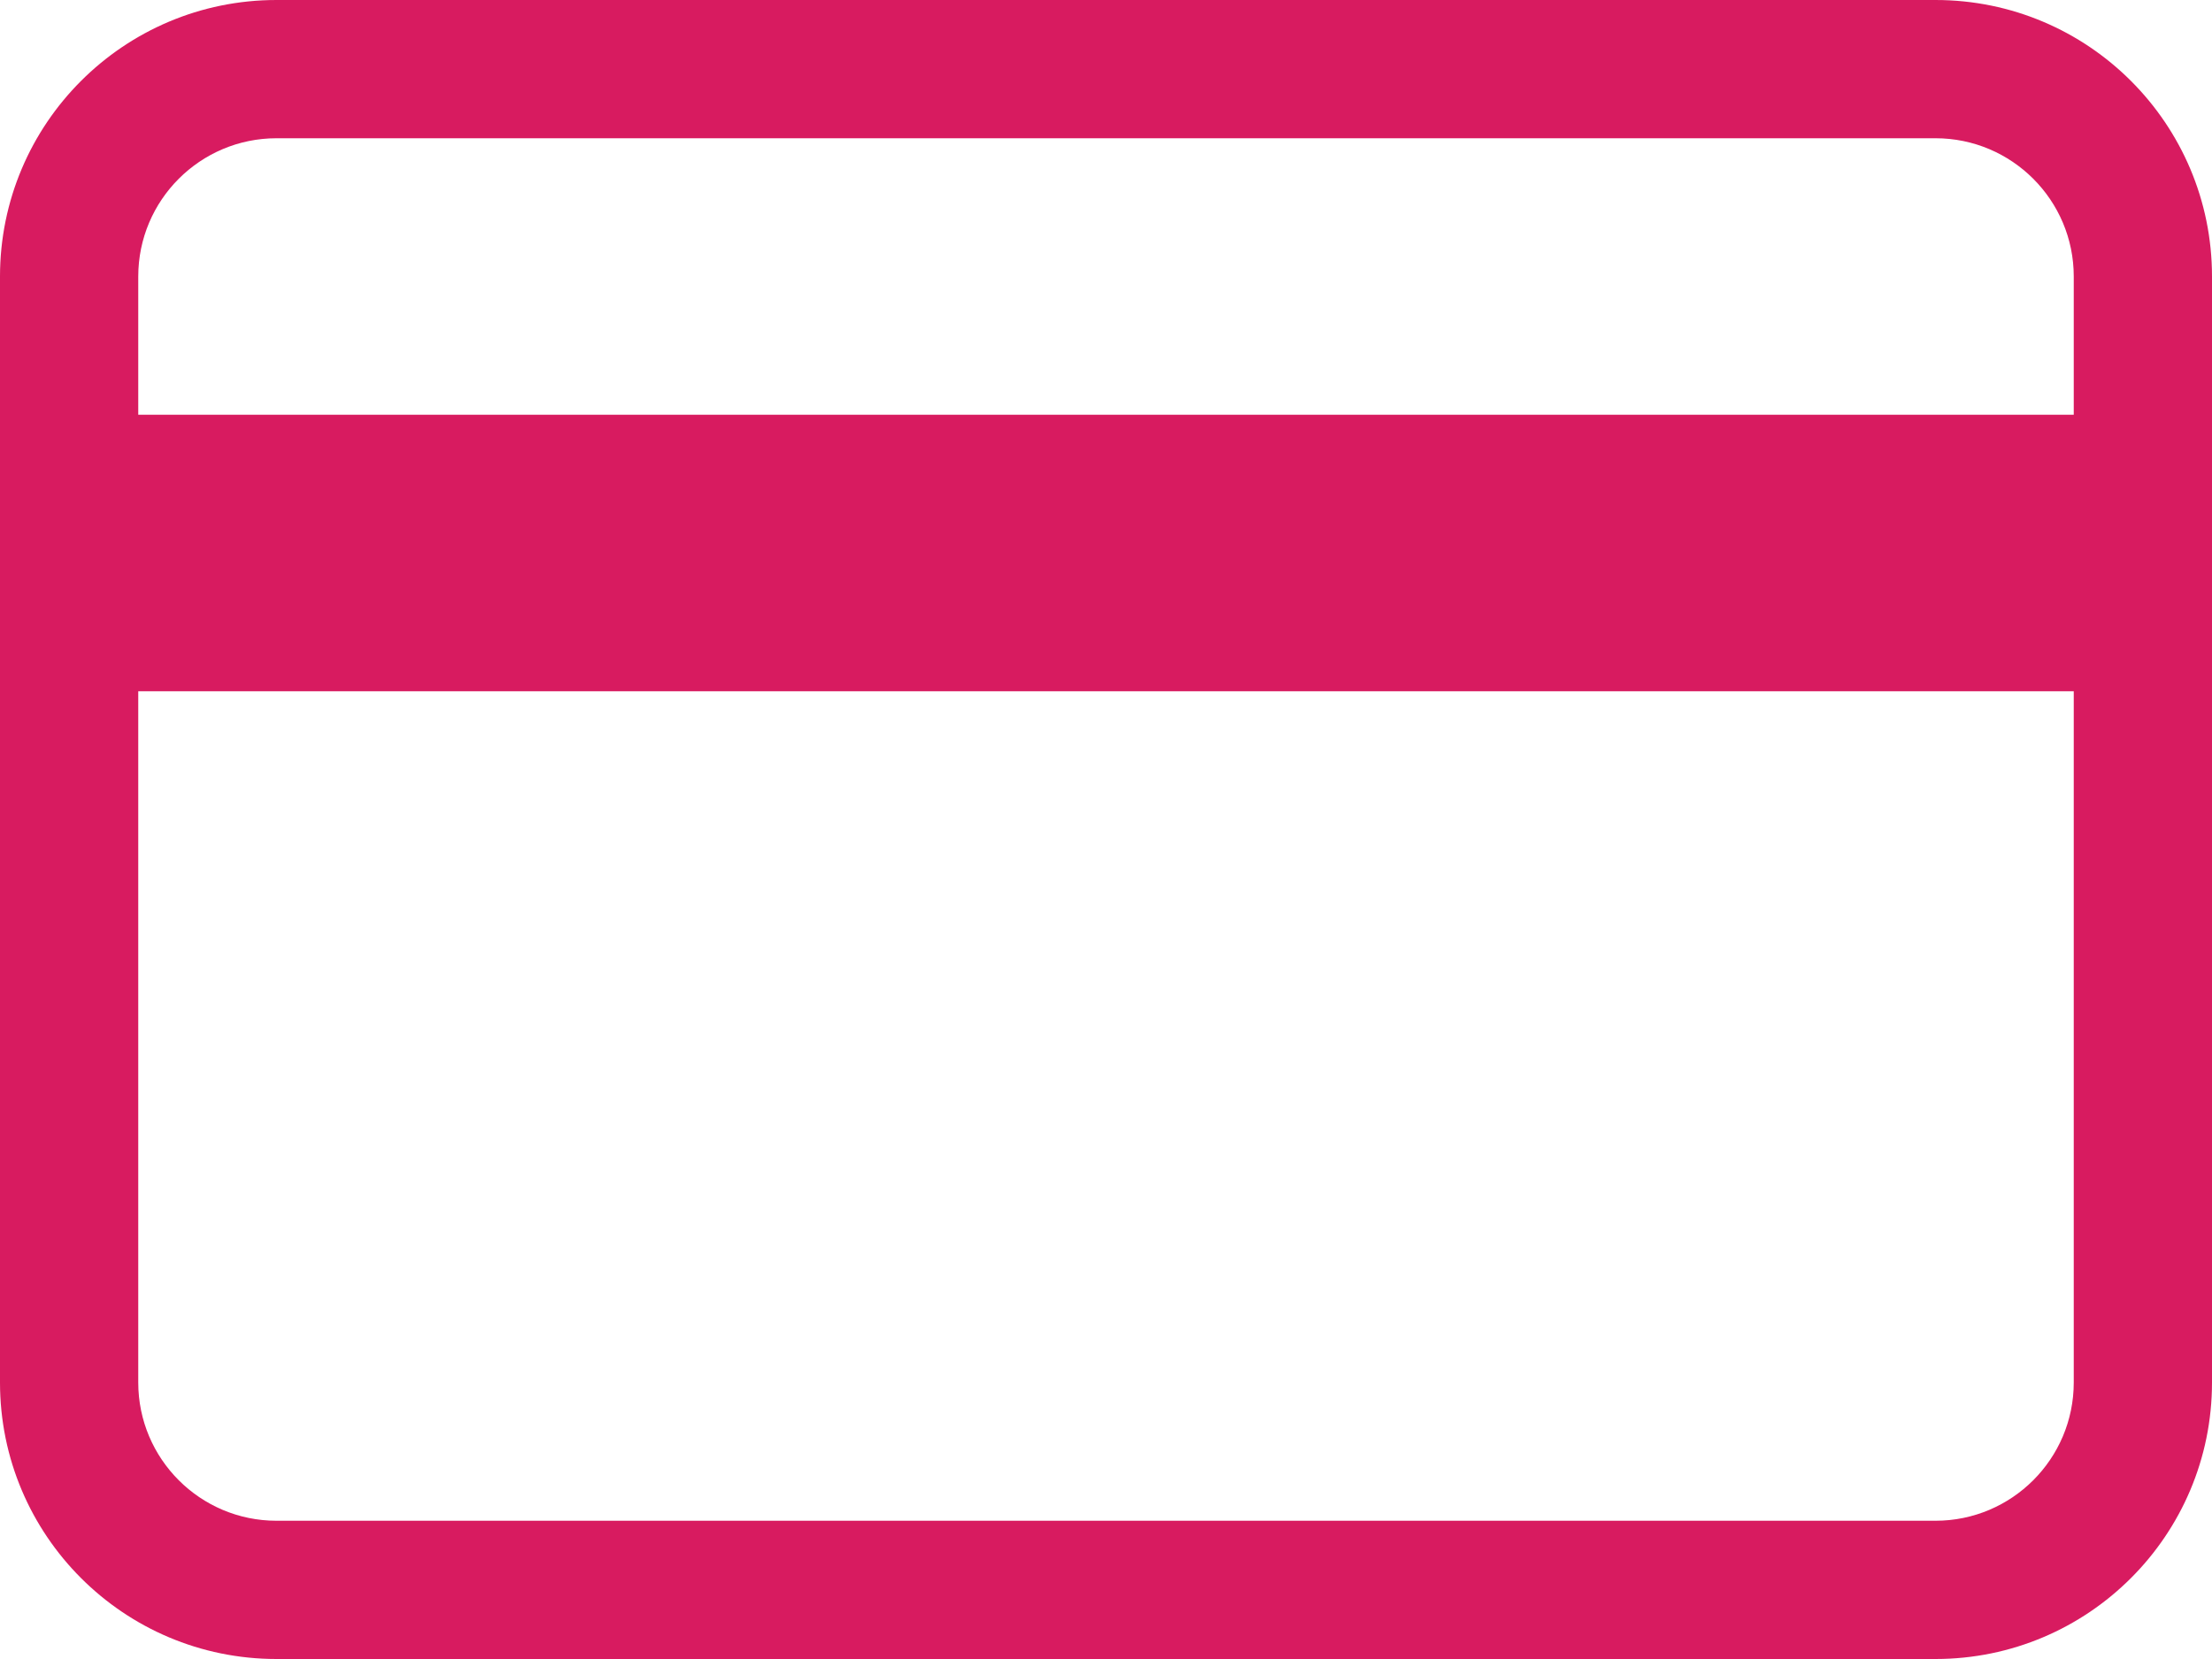 <svg version="1.2" xmlns="http://www.w3.org/2000/svg" xmlns:xlink="http://www.w3.org/1999/xlink" overflow="visible" preserveAspectRatio="none" viewBox="0 0 24 18" width="24" height="18"><g transform="translate(0, 0)"><g transform="translate(0, 0) rotate(0)"><path style="stroke-width: 0; stroke-linecap: butt; stroke-linejoin: miter; fill: rgb(216, 27, 96);" d="M0,3c0,-1.657 1.343,-3 3,-3h18c1.657,0 3,1.343 3,3v12c0,1.657 -1.343,3 -3,3h-18c-1.657,0 -3,-1.343 -3,-3zM3,1.5c-0.828,0 -1.5,0.672 -1.5,1.5v1.5h21v-1.5c0,-0.828 -0.672,-1.5 -1.5,-1.5zM22.5,7.5h-21v7.5c0,0.828 0.672,1.5 1.5,1.5h18c0.828,0 1.5,-0.672 1.5,-1.5z" vector-effect="non-scaling-stroke"/></g><defs><path id="path-1720209735505454" d="M0,3c0,-1.657 1.343,-3 3,-3h18c1.657,0 3,1.343 3,3v12c0,1.657 -1.343,3 -3,3h-18c-1.657,0 -3,-1.343 -3,-3zM3,1.5c-0.828,0 -1.5,0.672 -1.5,1.5v1.5h21v-1.5c0,-0.828 -0.672,-1.5 -1.5,-1.5zM22.5,7.5h-21v7.5c0,0.828 0.672,1.5 1.5,1.5h18c0.828,0 1.5,-0.672 1.5,-1.5z" vector-effect="non-scaling-stroke"/></defs></g></svg>